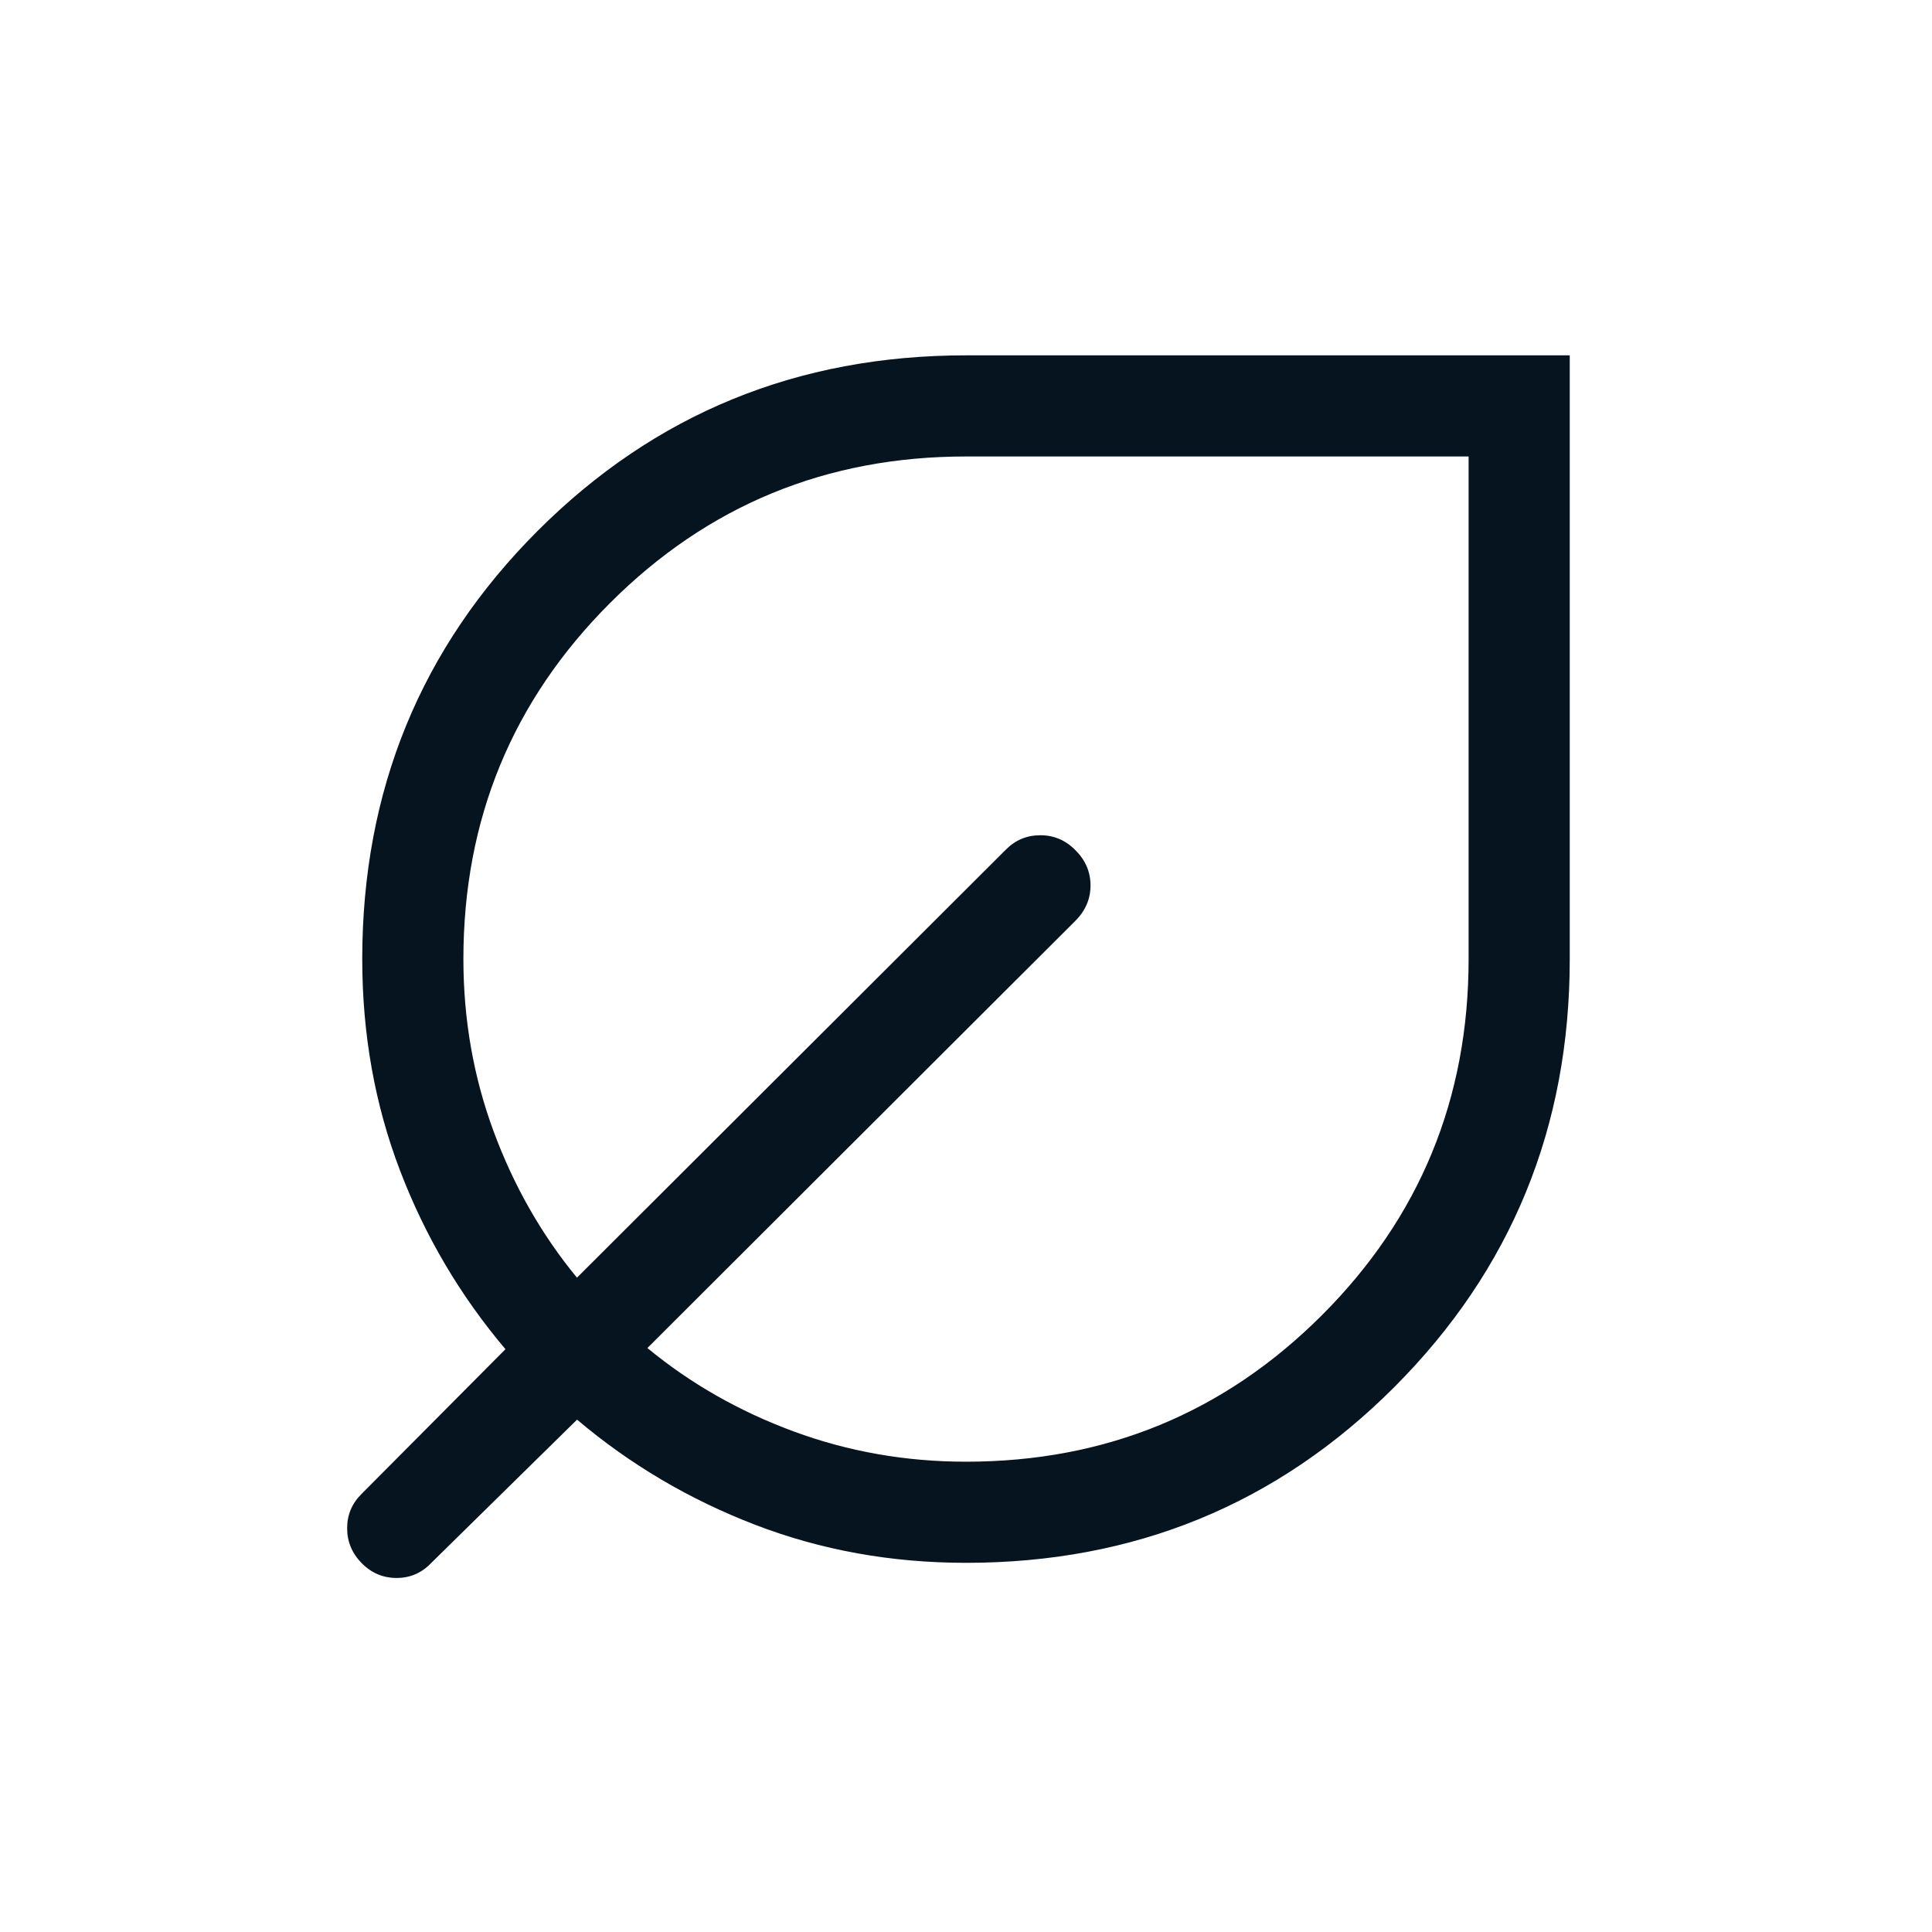 <svg xmlns="http://www.w3.org/2000/svg" height="40px" viewBox="0 -960 960 960" width="40px" fill="#05141F"><!--
  Icon from Google Material Icons
  Licensed under the Apache License, Version 2.0
  http://www.apache.org/licenses/LICENSE-2.0
--><path d="M480-183.44q-55.58 0-104.71-18.88-49.12-18.88-88.55-52.27l-72.43 71.18q-7.11 7.49-17.23 7.49-10.13 0-17.36-7.36-7.23-7.36-7.23-17.36t7.23-17.1l71.44-71.85q-33.72-39.85-52.44-88.91Q180-427.55 180-483.44q0-125.62 87.19-212.81 87.19-87.18 212.81-87.18h300v299.99q0 125.37-87.19 212.69-87.19 87.31-212.81 87.31Zm0-50.25q104.06 0 176.9-72.84 72.84-72.85 72.84-176.91v-249.74H480q-104.06 0-176.9 72.84t-72.84 176.9q0 45.01 15.02 85.63 15.03 40.63 41.41 72.68l213.03-212.61q7.1-7.23 17.23-7.23t17.46 7.46q7.46 7.45 7.46 17.49 0 10.05-7.56 17.61L321.69-290.18q32 26.43 72.71 41.46 40.7 15.03 85.6 15.03Zm0-249.75Z"/></svg>